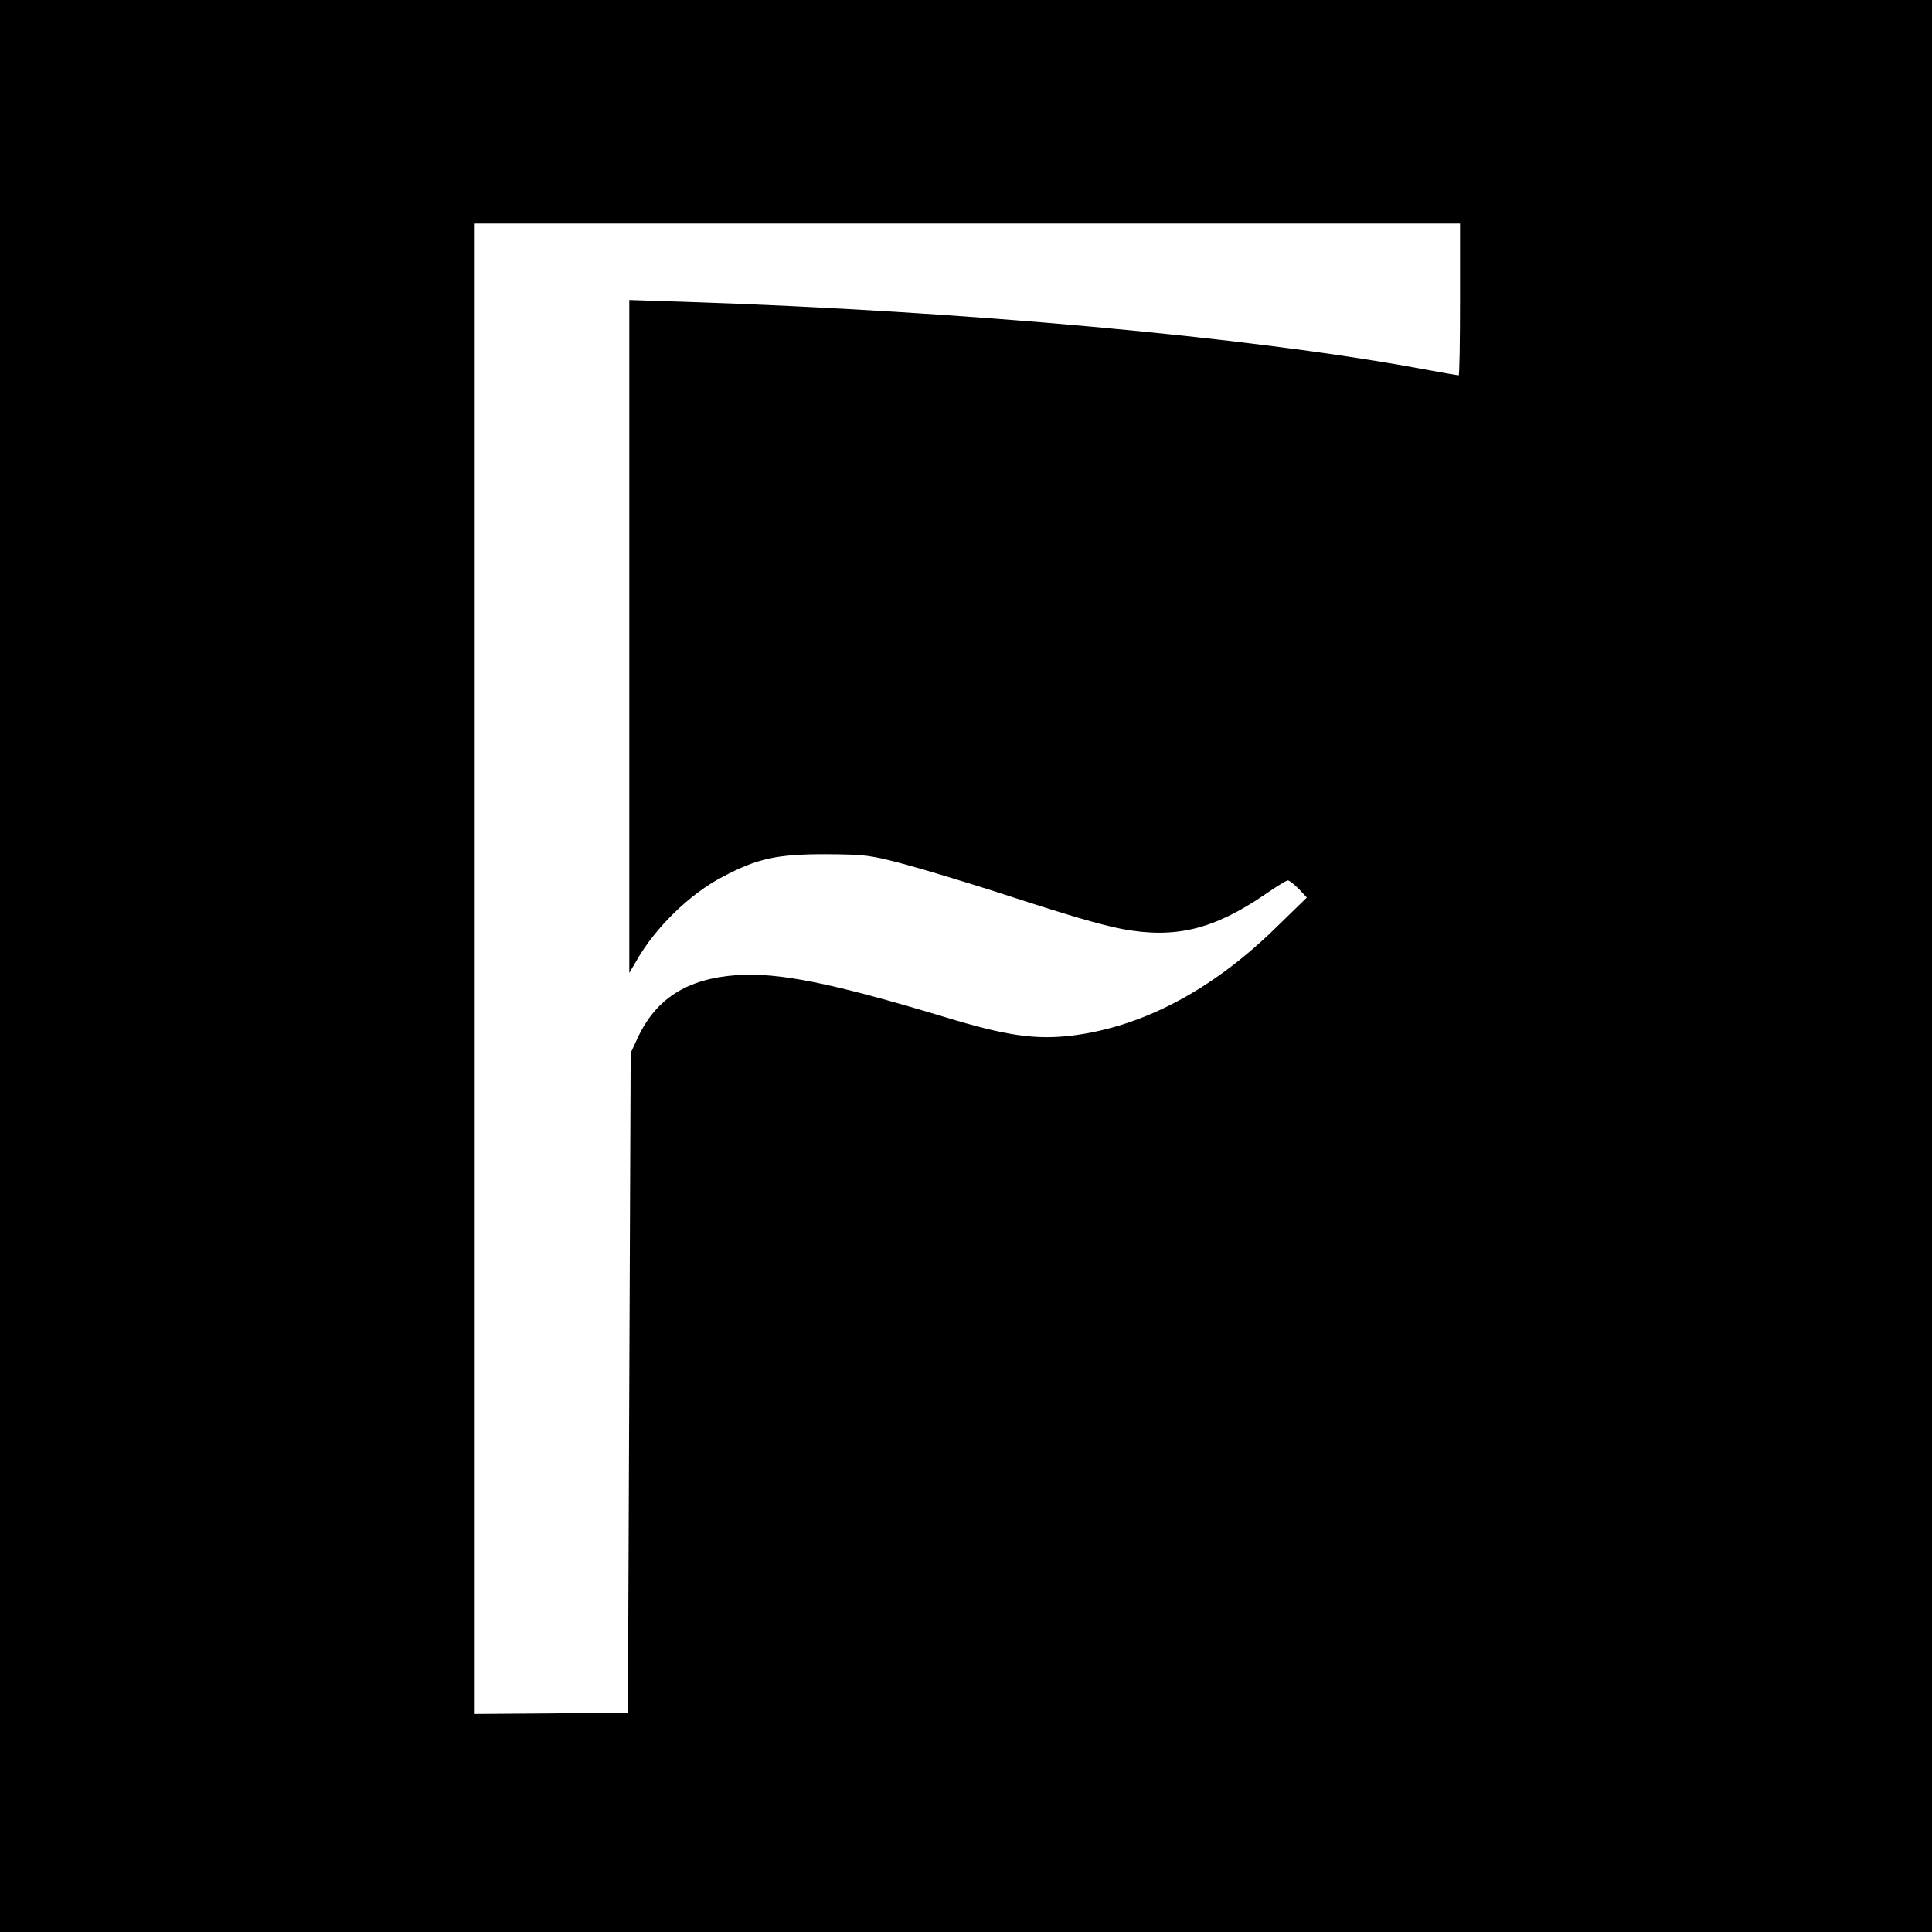 <?xml version="1.0" standalone="no"?>
<!DOCTYPE svg PUBLIC "-//W3C//DTD SVG 20010904//EN"
 "http://www.w3.org/TR/2001/REC-SVG-20010904/DTD/svg10.dtd">
<svg version="1.0" xmlns="http://www.w3.org/2000/svg"
 width="700pt" height="700pt" viewBox="0 0 700 700"
 preserveAspectRatio="xMidYMid meet">
<g transform="translate(0,700) scale(0.1,-0.1)"
fill="#000000" stroke="none">
<path d="M0 3500 l0 -3500 3500 0 3500 0 0 3500 0 3500 -3500 0 -3500 0 0
-3500z m5290 2415 c0 -151 -2 -275 -5 -275 -3 0 -67 11 -142 25 -617 114
-1655 208 -2650 241 l-213 7 0 -1219 0 -1219 26 44 c68 120 194 243 314 305
125 66 196 81 370 81 147 -1 162 -3 290 -37 74 -20 221 -65 325 -98 276 -90
376 -119 461 -136 192 -36 332 -2 520 127 39 27 75 49 80 49 6 0 23 -14 40
-31 l29 -31 -115 -112 c-231 -225 -481 -356 -735 -388 -134 -16 -239 -1 -465
68 -408 123 -598 161 -750 151 -180 -13 -292 -84 -359 -226 l-26 -56 -5 -1195
-5 -1195 -277 -3 -278 -2 0 2700 0 2700 1785 0 1785 0 0 -275z"/>
</g>
</svg>
